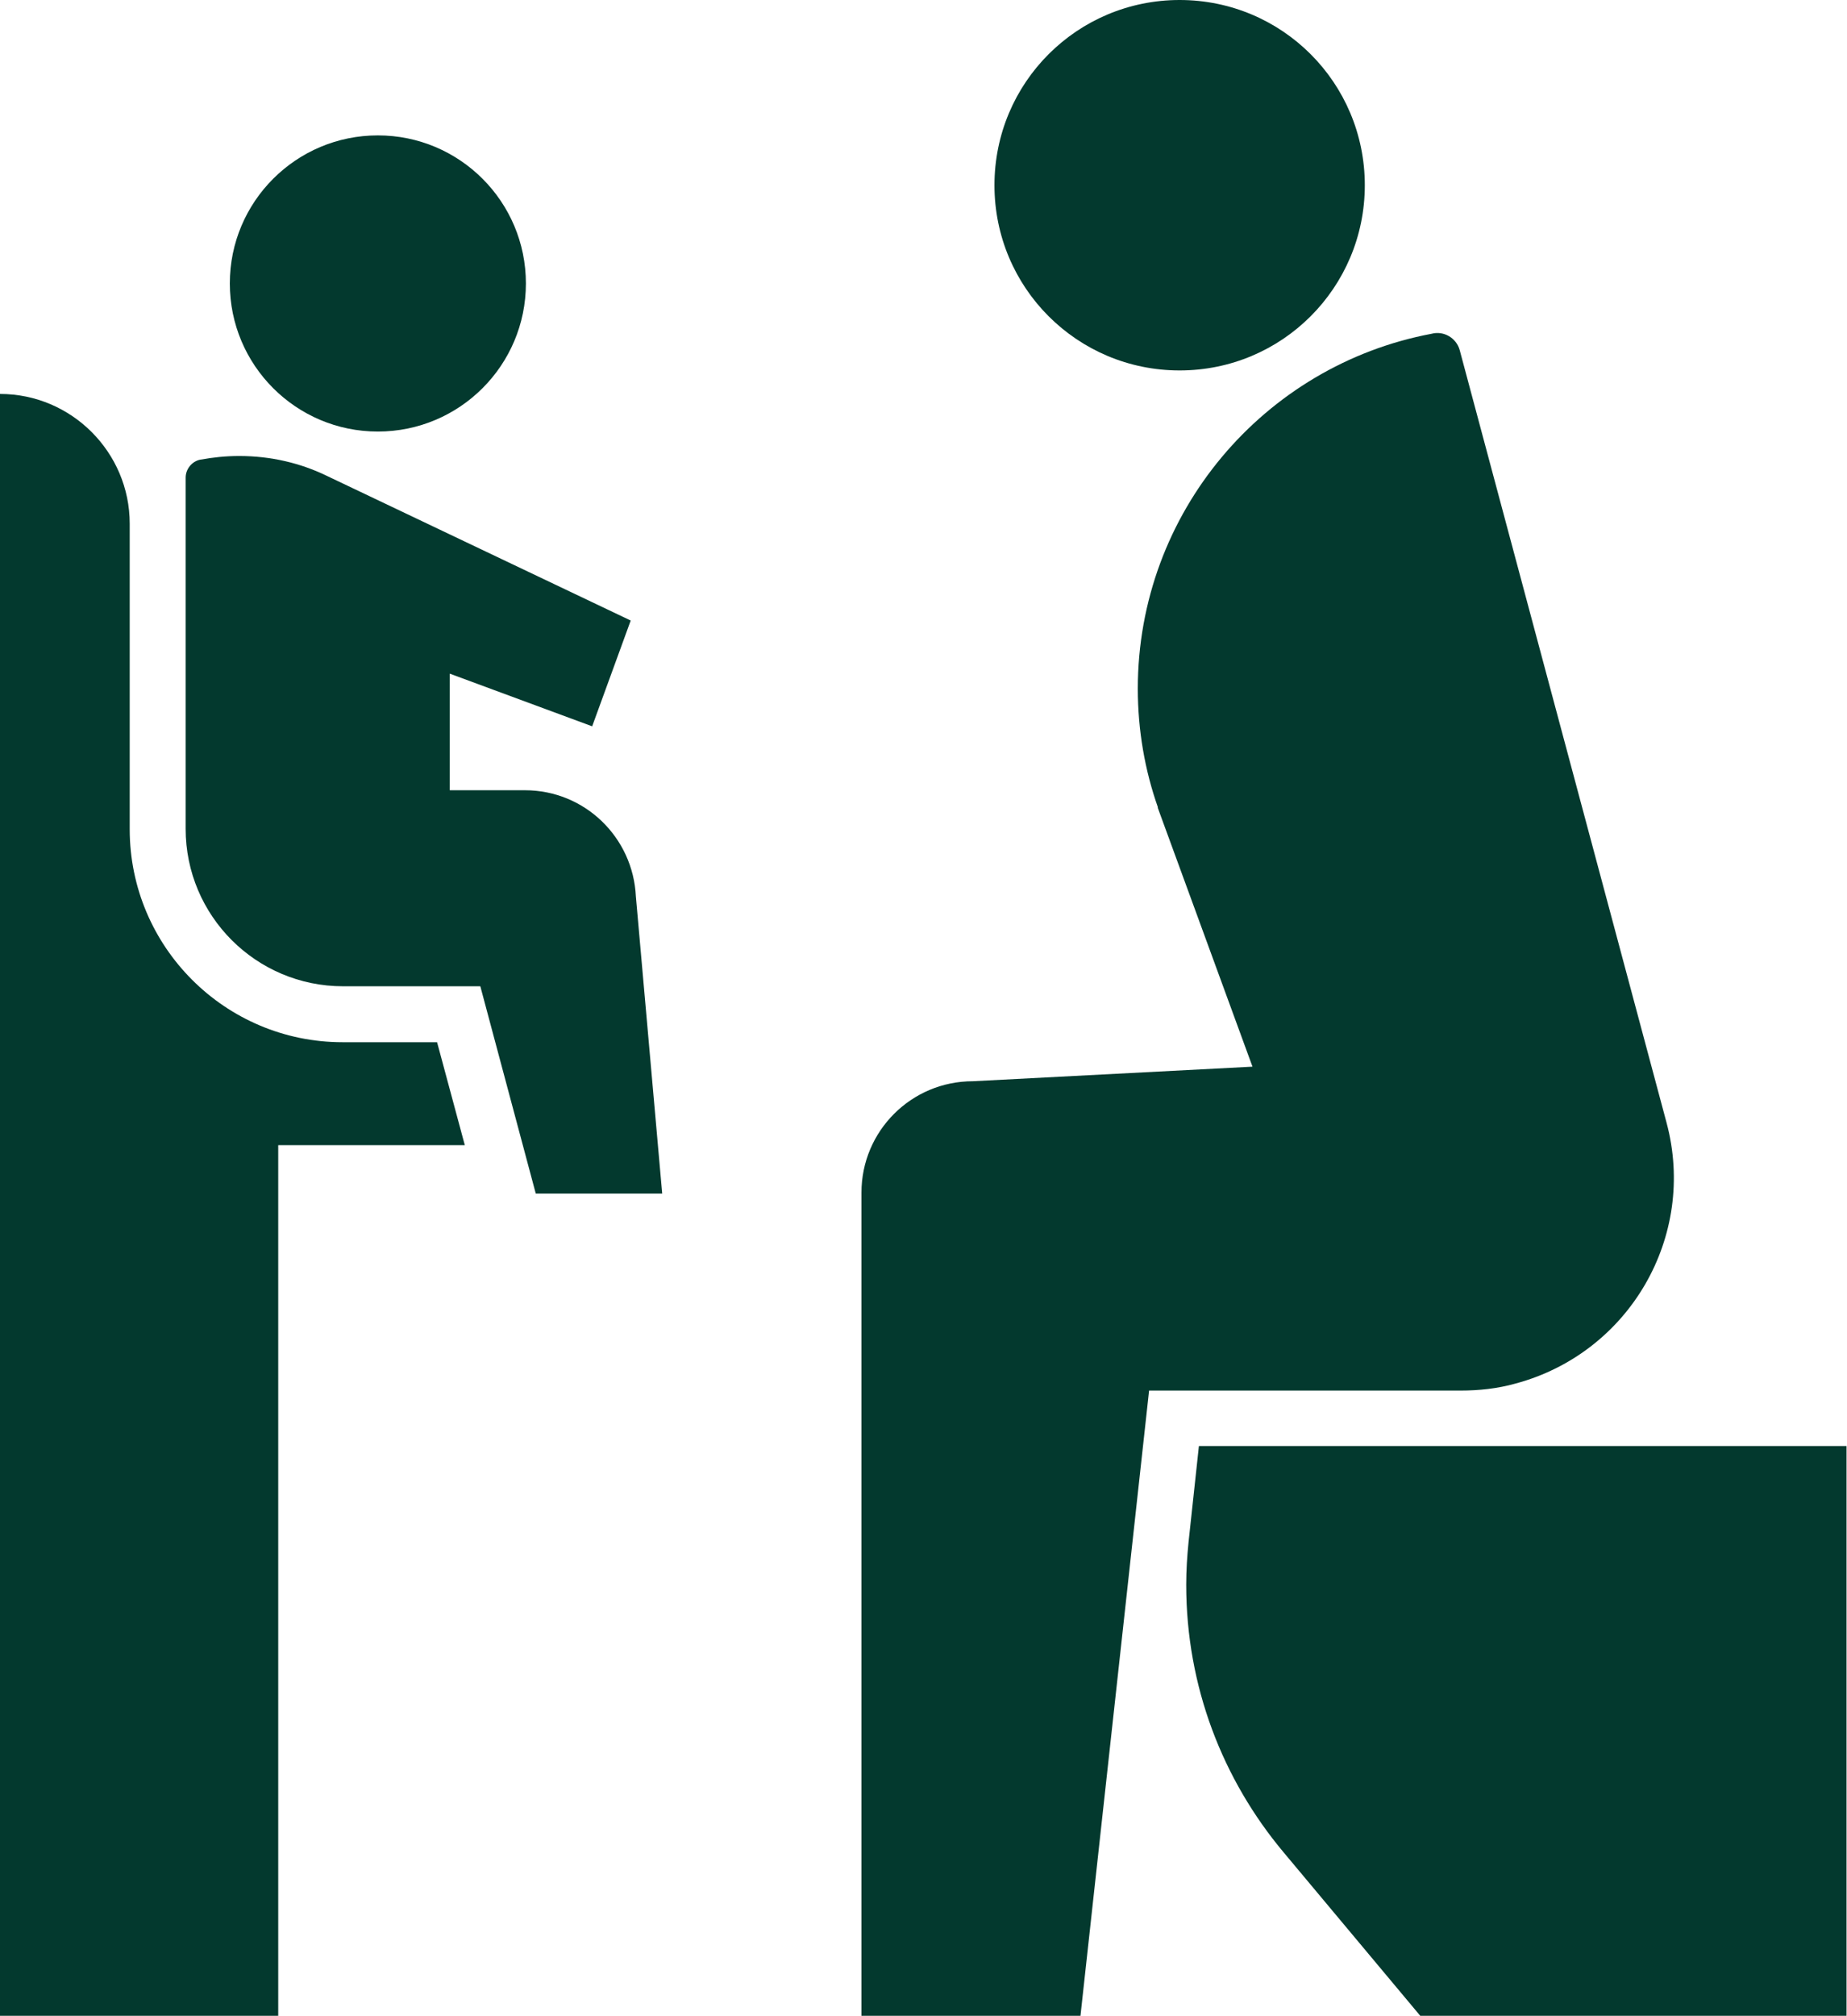 <?xml version="1.0" encoding="UTF-8"?><svg id="_レイヤー_2" xmlns="http://www.w3.org/2000/svg" width="39.3" height="42.88" viewBox="0 0 39.3 42.88"><defs><style>.cls-1{fill:#03392e;}</style></defs><g id="_コンテンツ"><path class="cls-1" d="M21.16,3.94c0,2.18,1.76,3.94,3.94,3.94s3.94-1.76,3.94-3.94-1.76-3.94-3.94-3.94-3.94,1.76-3.94,3.94Z"/><circle class="cls-1" cx="8.04" cy="6.03" r="3.15"/><path class="cls-1" d="M2.76,17.64c0,2.5,2.03,4.53,4.53,4.53h2.01l.59,2.19h-3.97v18.53H0V8.38c1.52,0,2.76,1.24,2.76,2.76v6.49Z"/><path class="cls-1" d="M24.64,17.18c-.28-.79-.43-1.65-.43-2.53,0-3.75,2.69-6.88,6.25-7.55.26-.07.53.09.6.35l4.4,16.43c.65,2.42-.79,4.9-3.21,5.55-.39.11-.79.15-1.17.15h-6.63s-1.46,13.3-1.46,13.3h-4.66v-17.51c0-1.31,1.06-2.37,2.37-2.37l5.95-.31-2.02-5.52Z"/><path class="cls-1" d="M30.22,42.88l-2.91-3.48c-1.29-1.54-2.07-3.52-2.07-5.69,0-.31.02-.61.05-.91l.22-2.04h13.78v12.12h-9.08"/><path class="cls-1" d="M11.17,16.81h-1.6v-2.48l3.03,1.12.82-2.25-6.45-3.07c-.57-.28-1.21-.43-1.88-.43-.29,0-.57.03-.84.08h0s0,0,0,0c-.17.04-.3.2-.3.38v7.47c0,1.85,1.5,3.35,3.35,3.35h2.92s1.18,4.41,1.18,4.41h2.69l-.56-6.32c-.06-1.26-1.09-2.26-2.36-2.26Z"/></g></svg>